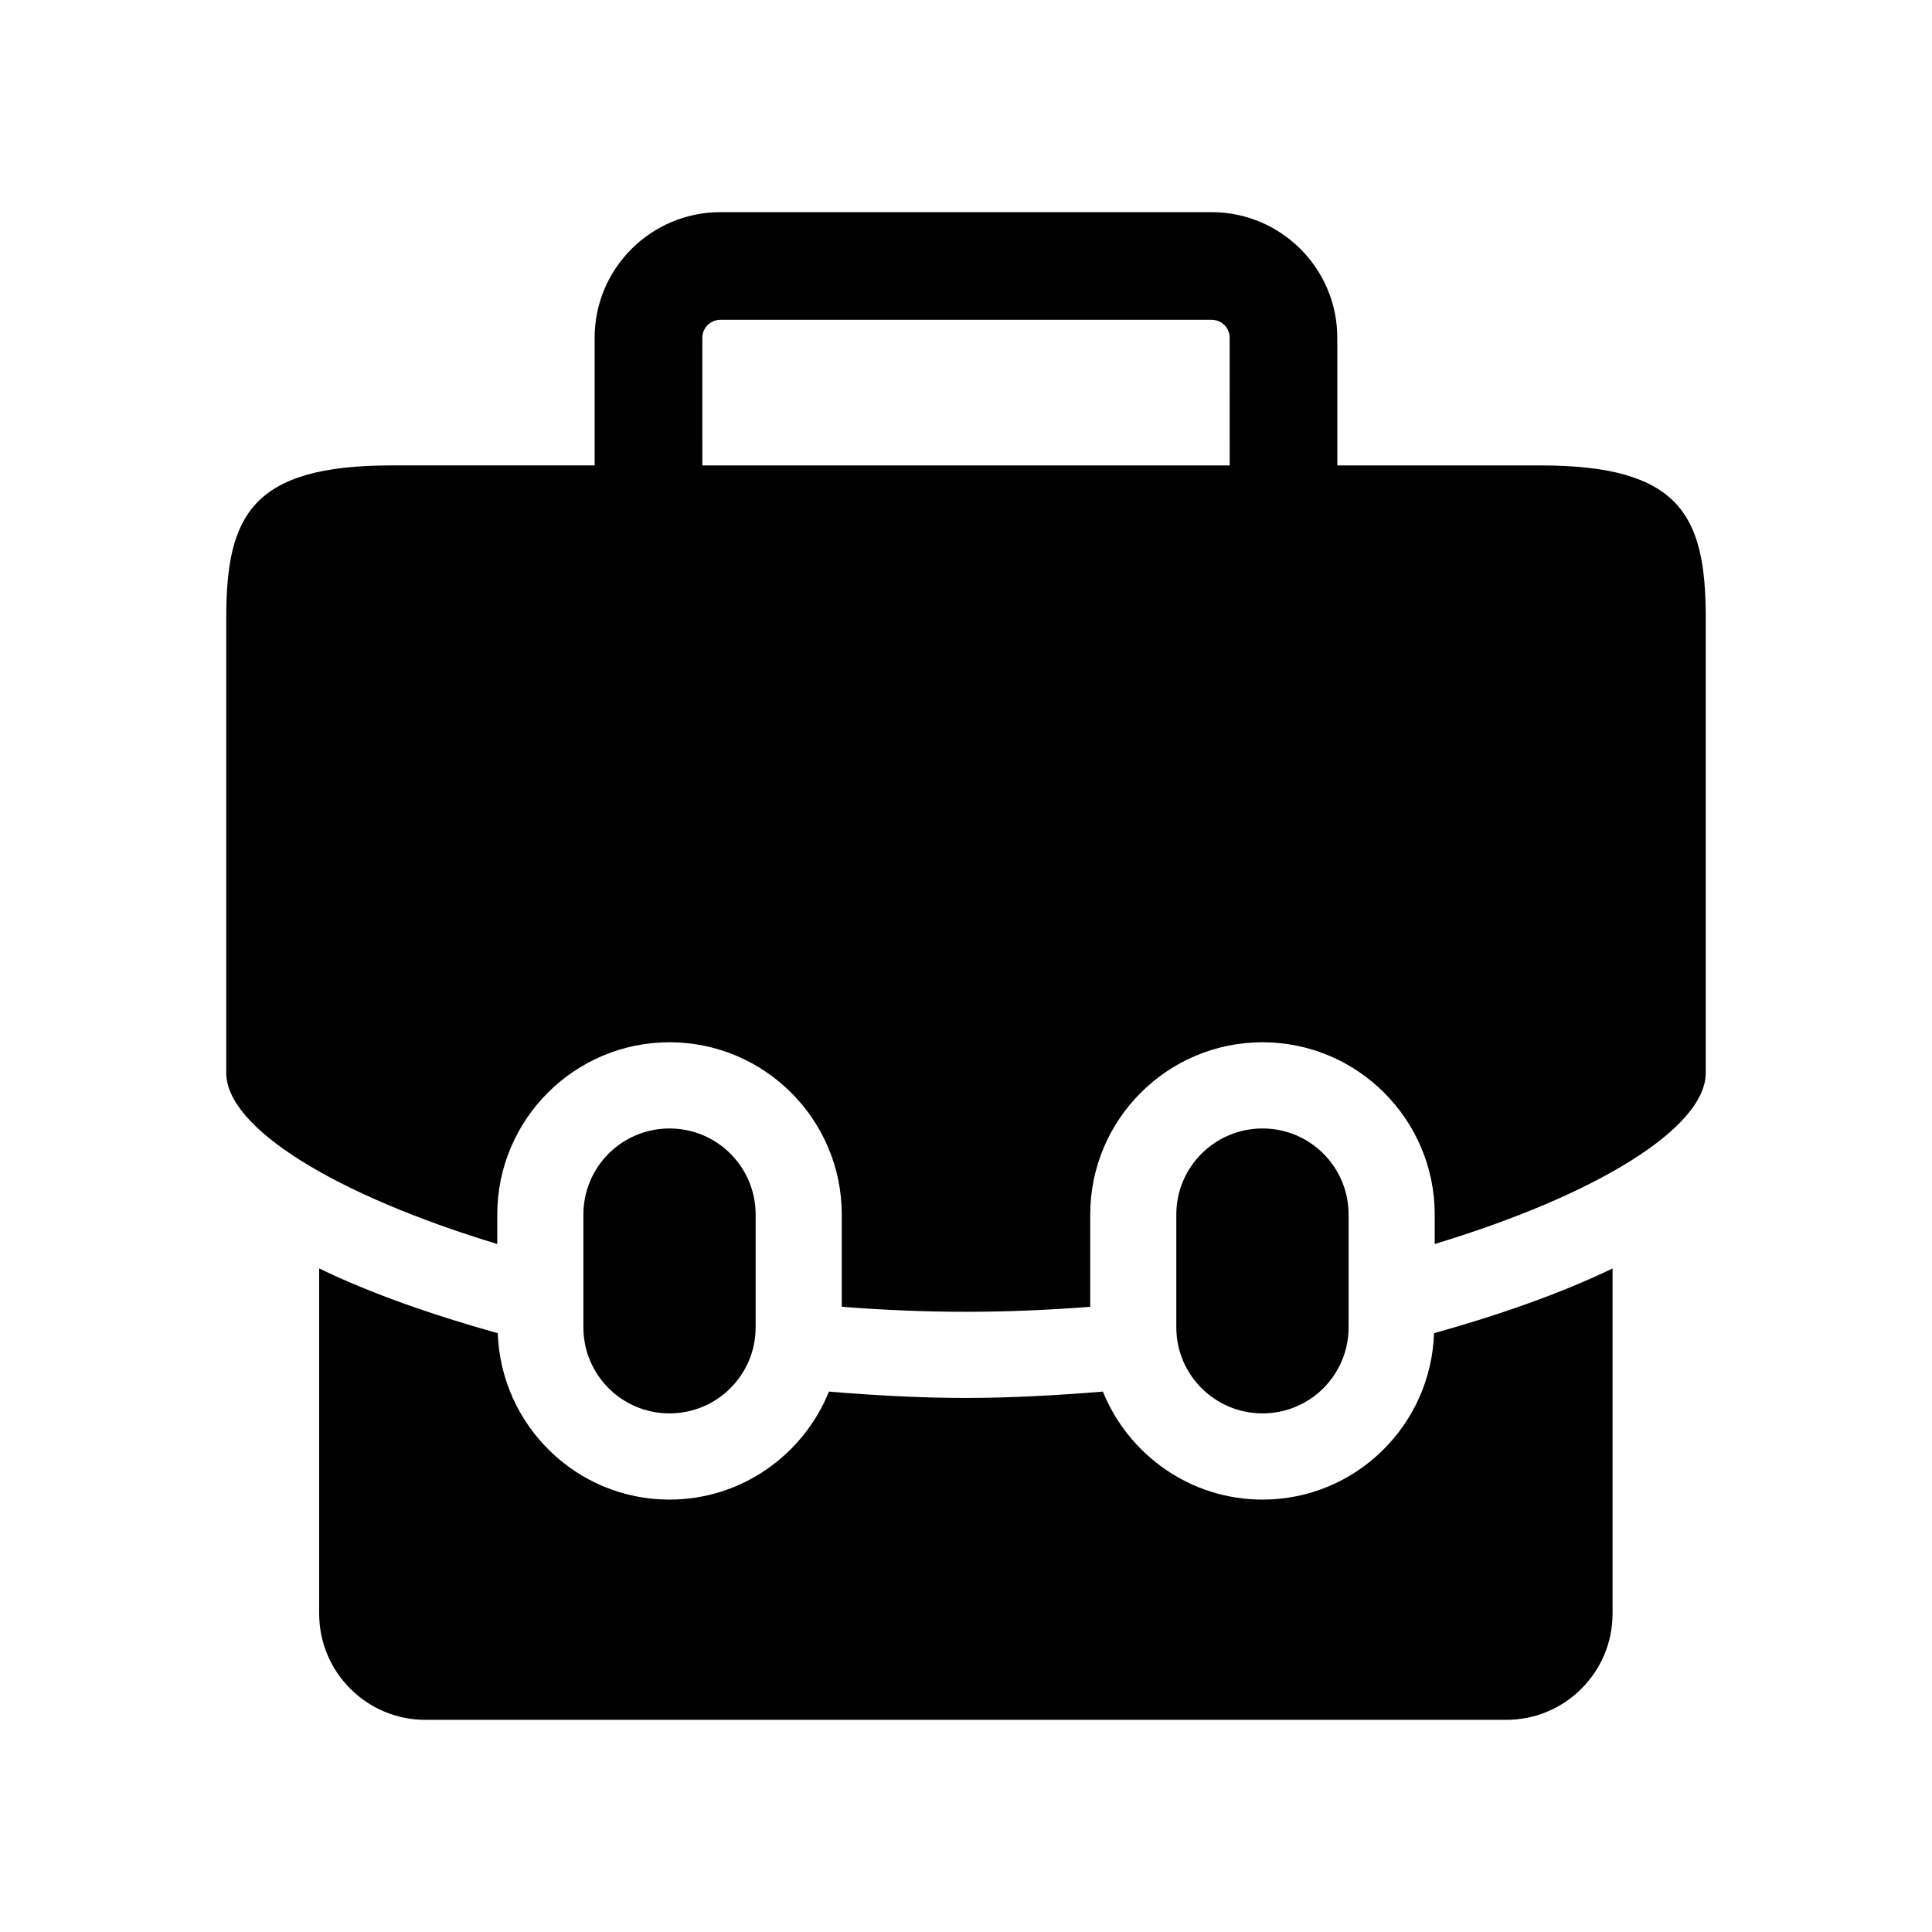 <?xml version="1.0" encoding="UTF-8"?>
<!-- The Best Svg Icon site in the world: iconSvg.co, Visit us! https://iconsvg.co -->
<svg fill="#000000" width="800px" height="800px" version="1.1" viewBox="144 144 512 512" xmlns="http://www.w3.org/2000/svg">
 <g>
  <path d="m344.25 495.75v-29.883c0-12.609-10.219-22.812-22.828-22.812-12.613 0-22.816 10.203-22.816 22.812v29.883c0 12.609 10.203 22.812 22.812 22.812 12.613 0 22.832-10.203 22.832-22.812z"/>
  <path d="m478.58 541.41c-19.16 0-35.52-11.902-42.305-28.621-12.438 1.008-24.672 1.684-36.305 1.684-11.586 0-23.852-0.645-36.289-1.684-6.769 16.734-23.129 28.621-42.289 28.621-24.625 0-44.633-19.68-45.484-44.098-17.285-4.832-33.504-10.484-47.328-17.16v91.457c0 15.555 12.609 28.168 28.168 28.168h286.43c15.555 0 28.168-12.609 28.168-28.168v-91.457c-13.84 6.676-30.055 12.328-47.312 17.16-0.805 24.418-20.816 44.098-45.453 44.098z"/>
  <path d="m552.21 267.34h-53.812v-33.82c0-18.391-14.957-33.297-33.312-33.297h-130.17c-18.375 0-33.332 14.91-33.332 33.297v33.816h-53.812c-36.902 0-43.816 13.129-43.816 40.32v120.66c0 14.609 28.906 32.355 71.824 45.359v-7.809c0-25.191 20.484-45.656 45.641-45.656 25.191 0 45.656 20.484 45.656 45.656v24.449c10.832 0.836 21.805 1.324 32.906 1.324 11.117 0 22.105-0.488 32.938-1.324v-24.449c0-25.191 20.484-45.656 45.656-45.656 25.176 0 45.641 20.484 45.641 45.656v7.809c42.918-13.004 71.824-30.781 71.824-45.359v-120.66c0.004-27.188-6.906-40.316-43.828-40.316zm-82.34 0h-69.871-69.871l-0.004-33.82c0-2.644 2.156-4.769 4.801-4.769h130.17c2.644 0 4.785 2.125 4.785 4.769l0.004 33.82z"/>
  <path d="m501.39 495.75v-29.883c0-12.609-10.203-22.812-22.812-22.812s-22.844 10.203-22.844 22.812v29.883c0 12.609 10.234 22.812 22.844 22.812s22.812-10.203 22.812-22.812z"/>
 </g>
</svg>